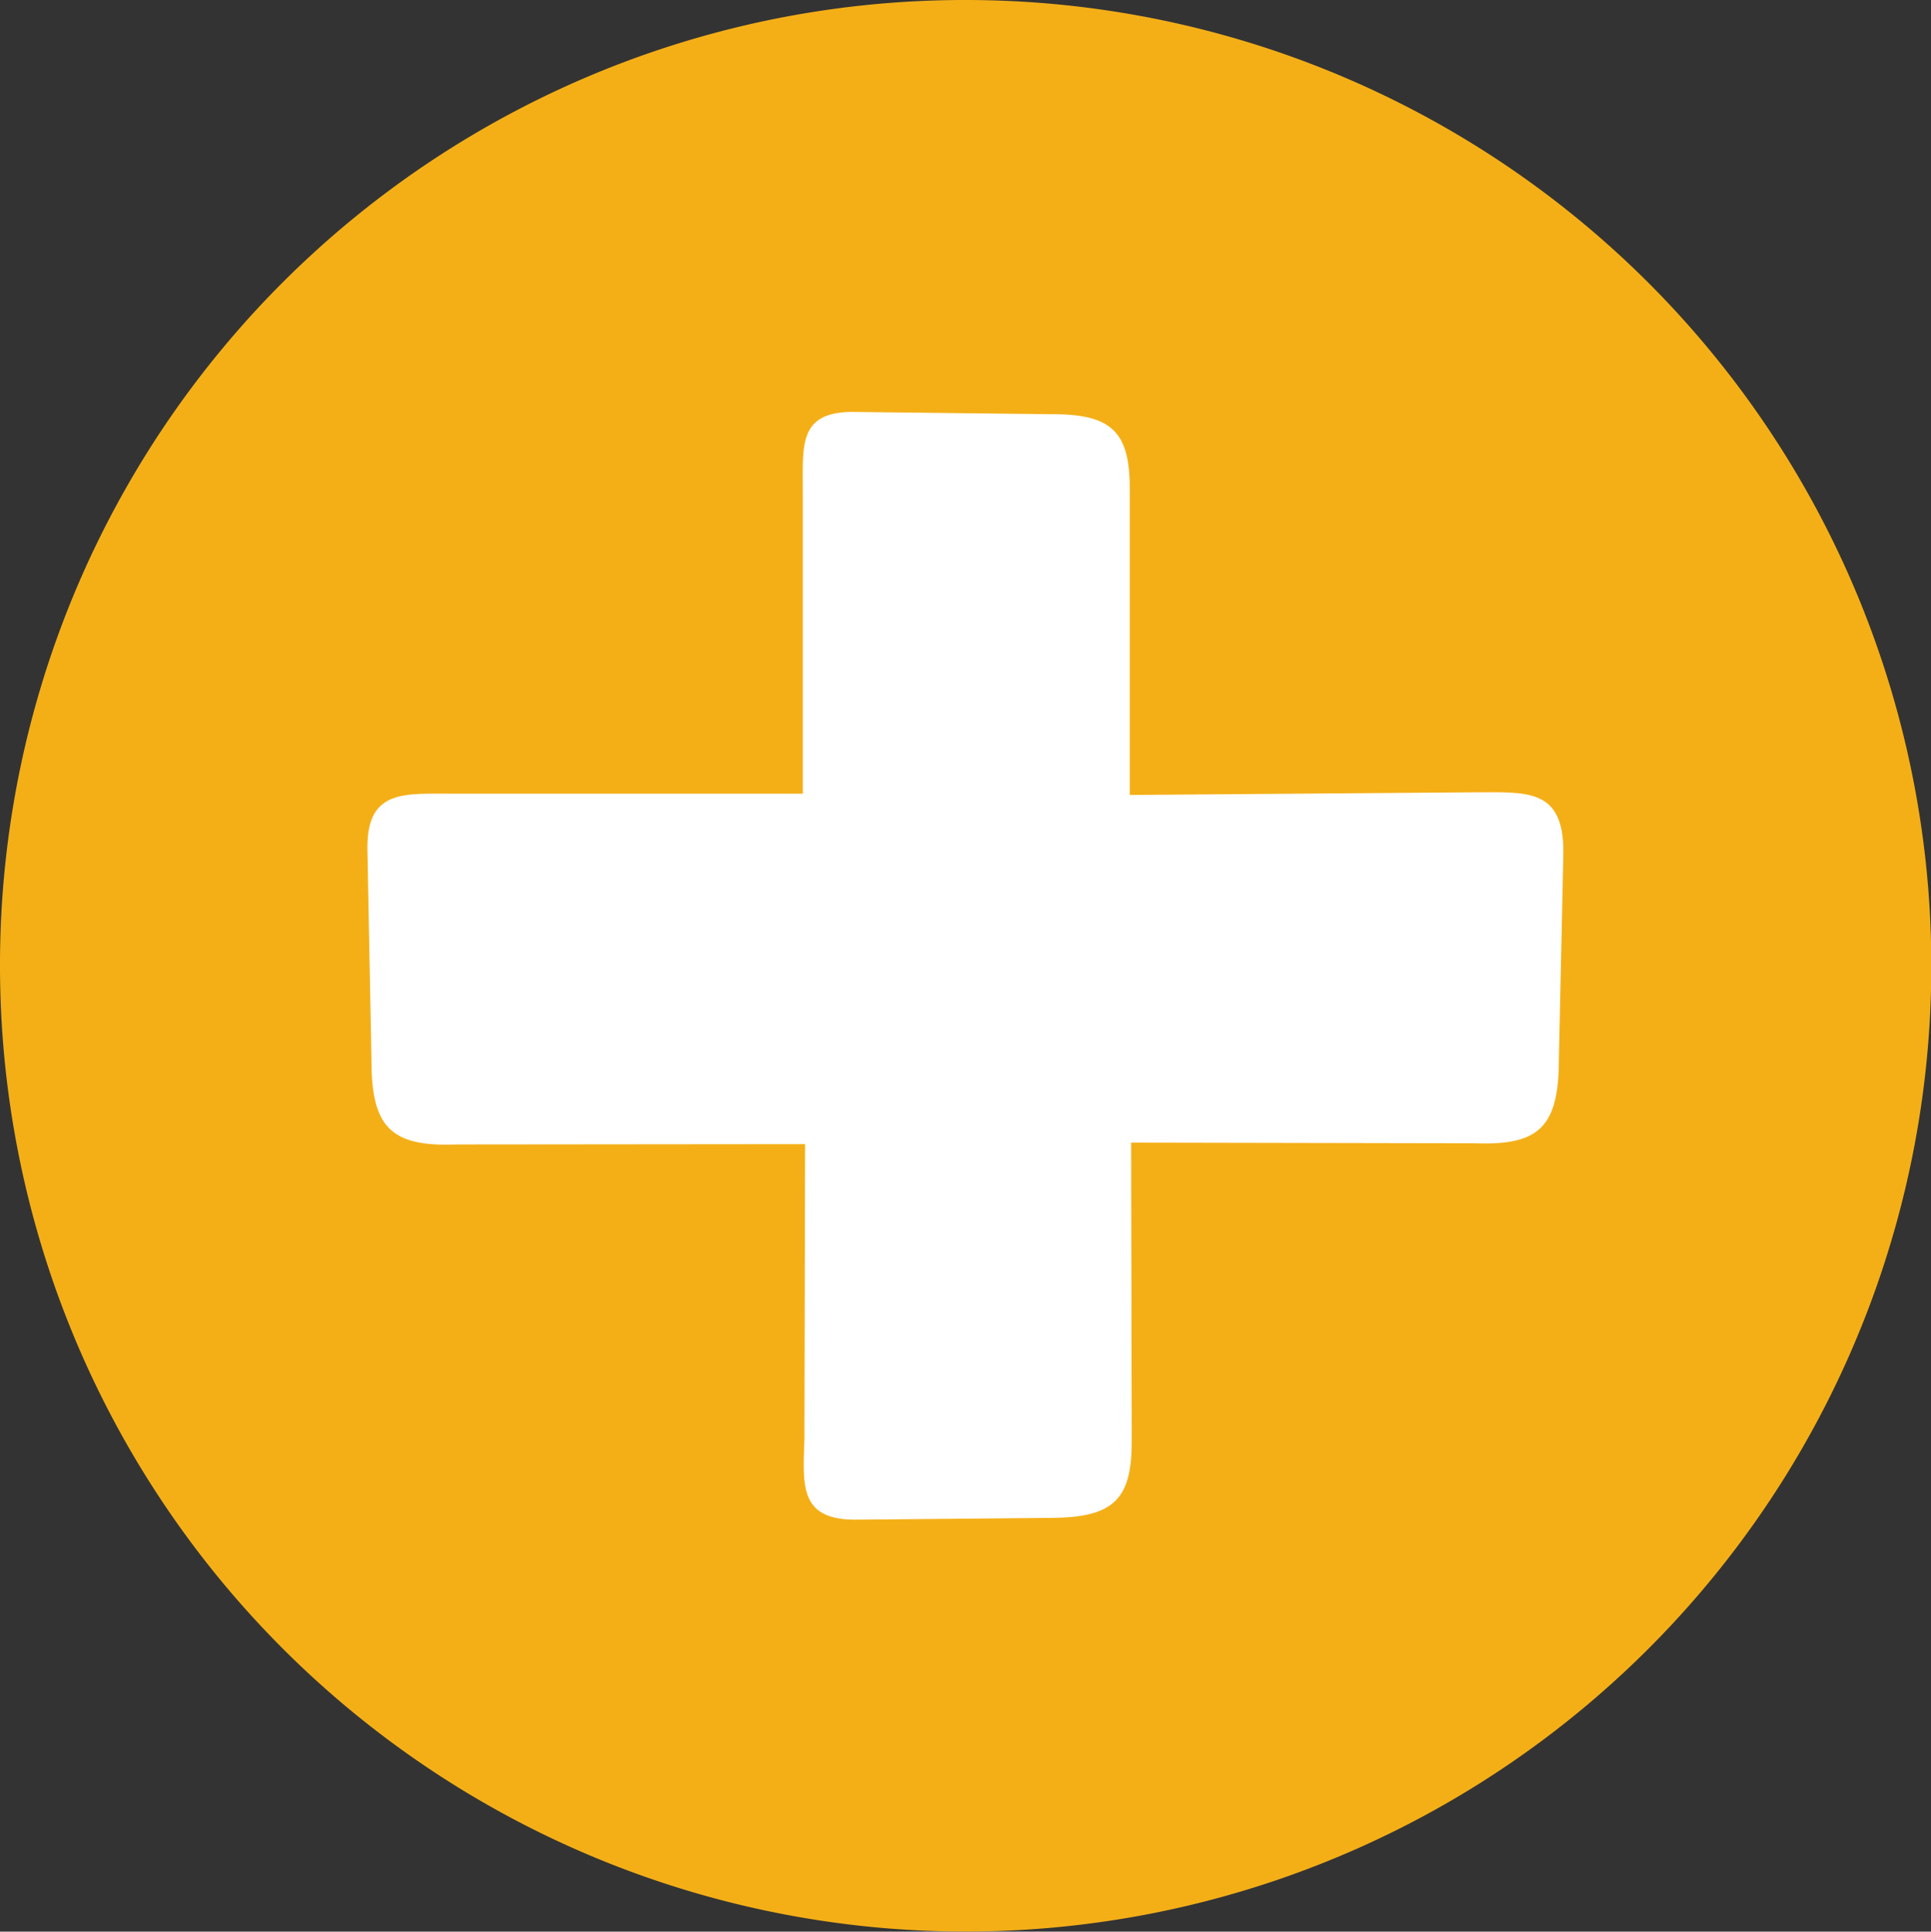 <svg xmlns="http://www.w3.org/2000/svg" width="29.149" height="29.155" viewBox="0 0 29.149 29.155">
  <rect x="0" y="0" width="29.149" height="29.155" fill="#333333" stroke="none"/>
  <g id="Group_66" data-name="Group 66" transform="translate(-1701.614 -816.984)">
    <g id="Group_52" data-name="Group 52">
      <g id="Group_51" data-name="Group 51">
        <path id="Path_27" data-name="Path 27" d="M1716.189,816.984a14.577,14.577,0,1,1-14.575,14.572h0a14.561,14.561,0,0,1,14.567-14.572Z" fill="#f4af17"/>
      </g>
    </g>
    <path id="Path_33" data-name="Path 33" d="M1723.875,834.24l-5.186-.01.009,4.471c.007.891-.245,1.184-1.192,1.193l-2.927.027c-.907.021-.845-.505-.822-1.22l.01-4.448-5.27.005c-.982.037-1.278-.259-1.276-1.277l-.06-3.123c-.037-.981.554-.892,1.335-.894h5.237l0-4.543c0-.728-.077-1.246.82-1.219l2.928.034c.942-.007,1.2.285,1.187,1.187v4.56l5.2-.04c.785,0,1.348-.07,1.346.9l-.068,3.126C1725.145,833.989,1724.854,834.278,1723.875,834.24Z" fill="#fff"/>
  </g>
</svg>
